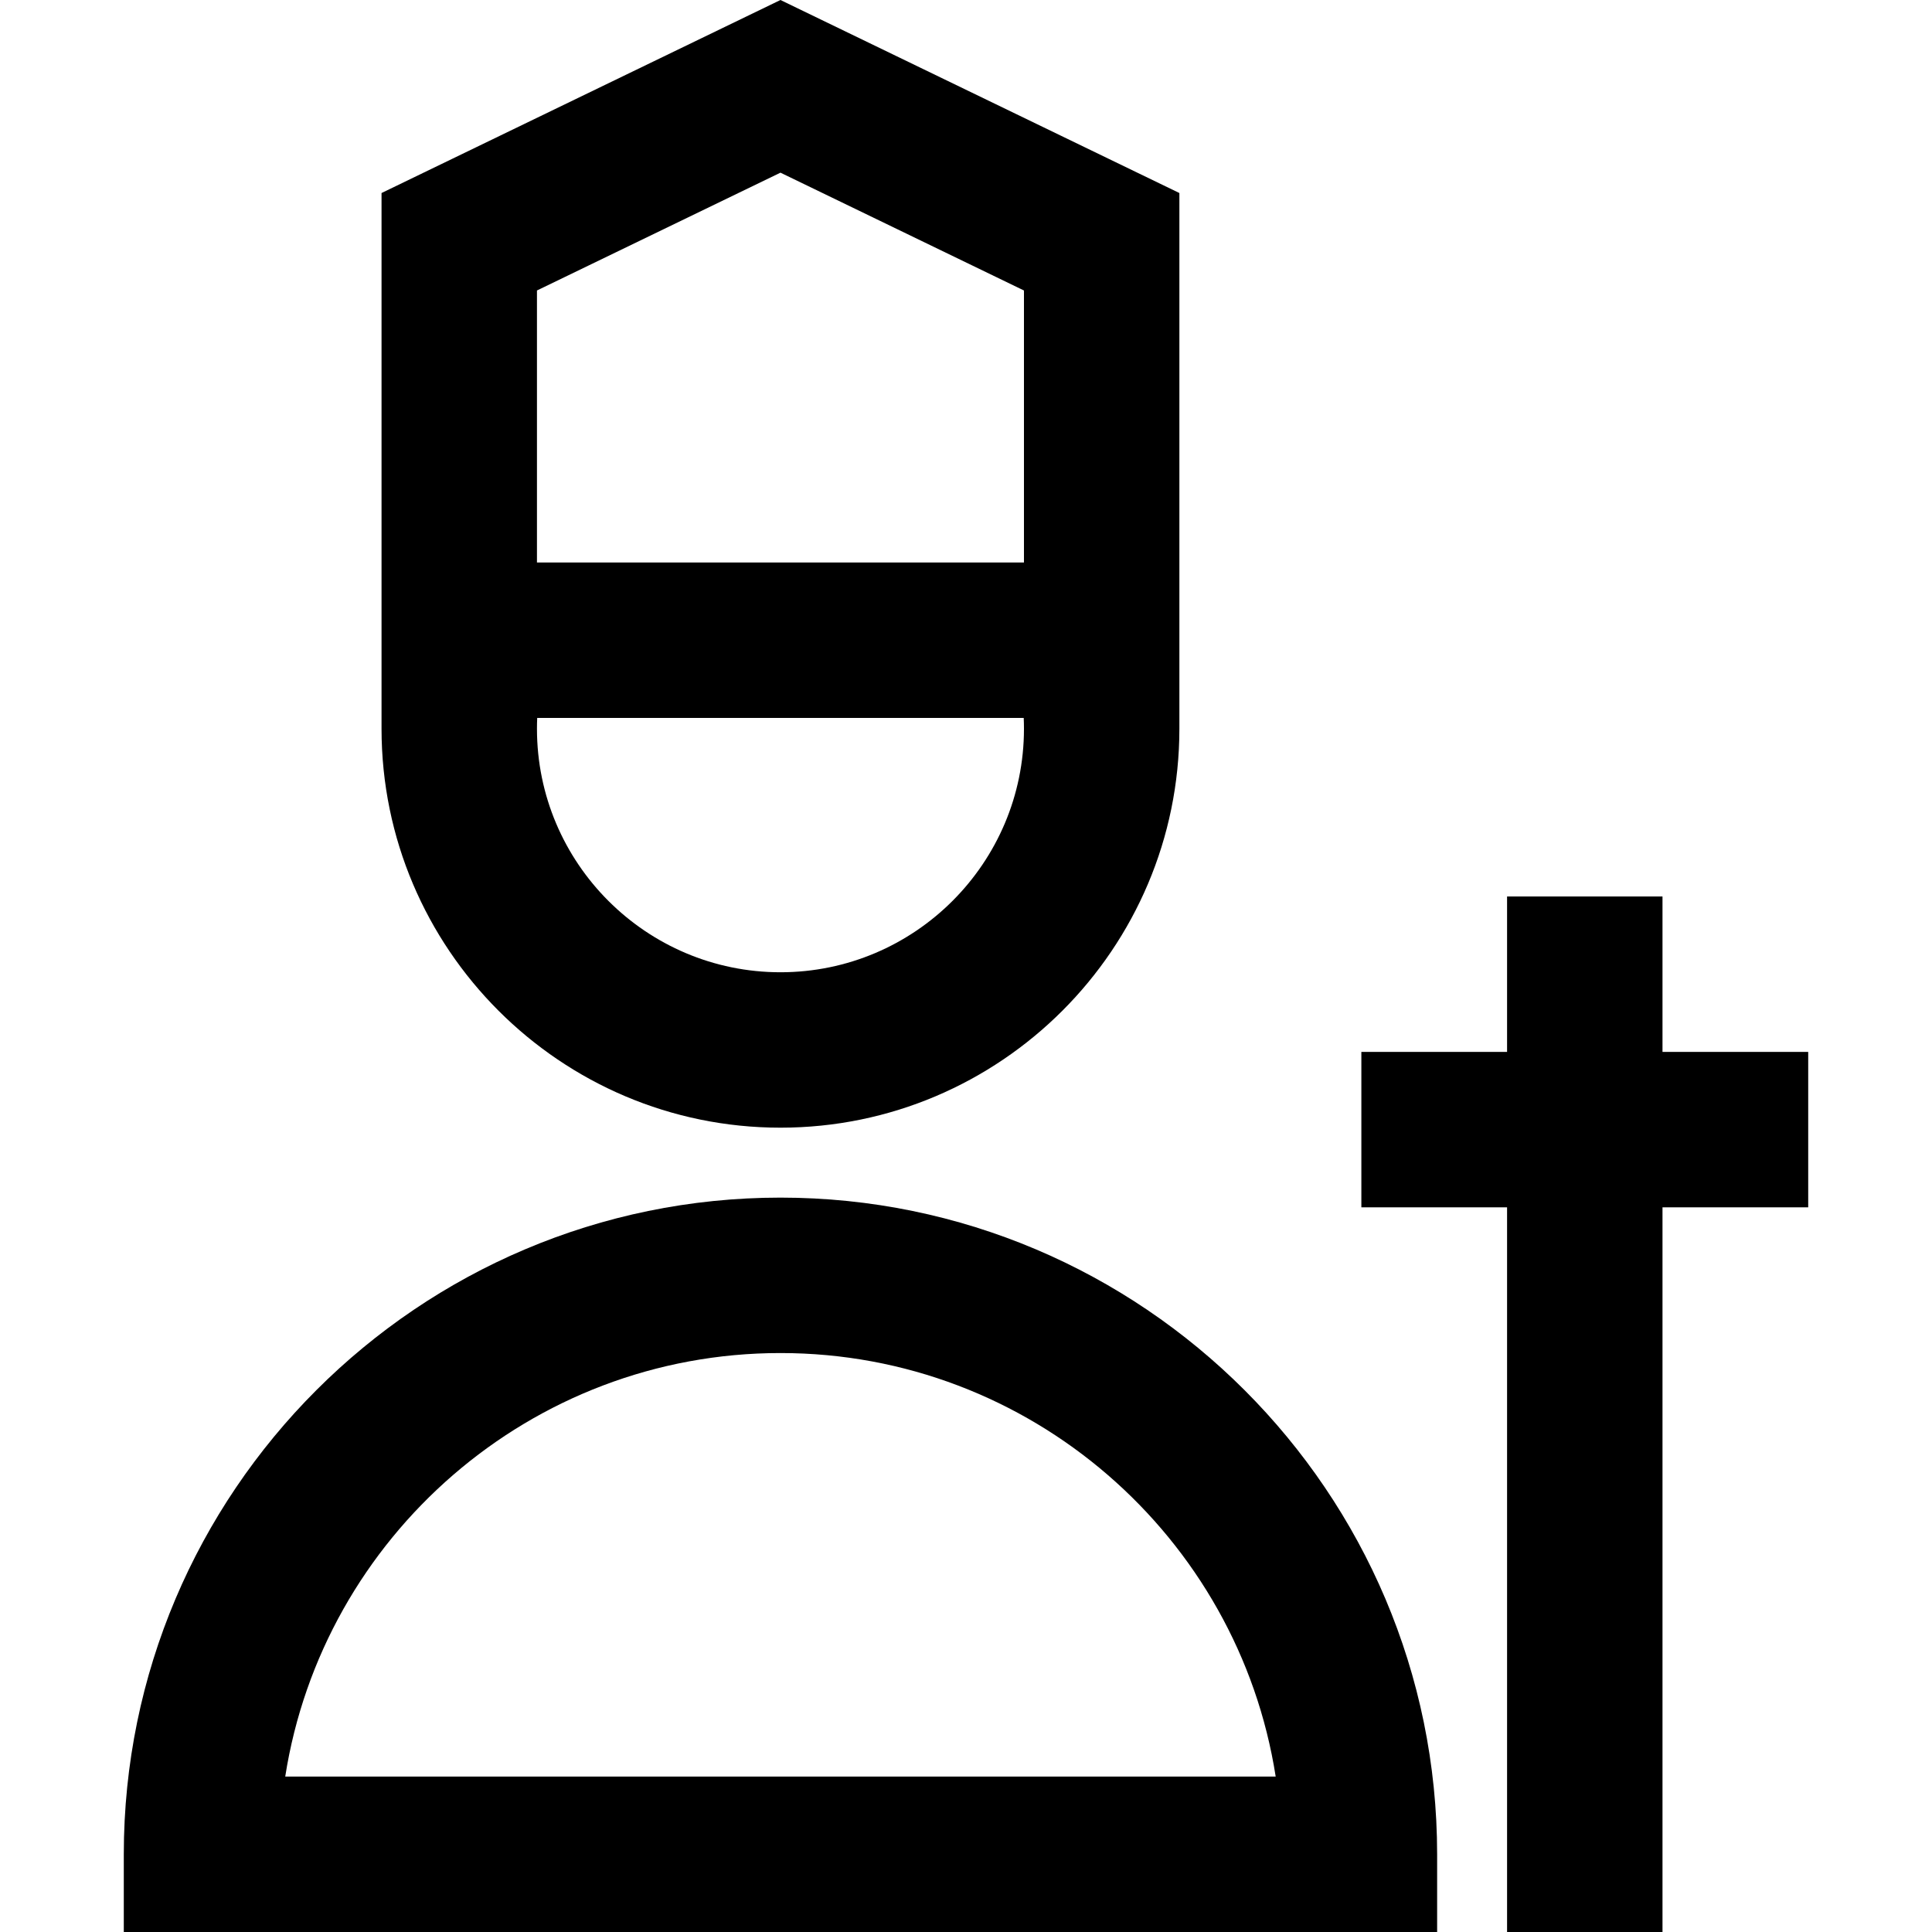 <?xml version="1.0" encoding="iso-8859-1"?>
<!-- Uploaded to: SVG Repo, www.svgrepo.com, Generator: SVG Repo Mixer Tools -->
<svg fill="#000000" height="800px" width="800px" version="1.1" id="Capa_1" xmlns="http://www.w3.org/2000/svg" xmlns:xlink="http://www.w3.org/1999/xlink" 
	 viewBox="0 0 497.218 497.218" xml:space="preserve">
<g>
	<path d="M200.859,290.218c56.61,0,102.666-46.056,102.666-102.667V49.677L200.859,0L98.192,49.677v137.875
		C98.192,244.162,144.249,290.218,200.859,290.218z M200.859,44.437l62.666,30.323v70.007H138.192V74.759L200.859,44.437z
		 M138.255,184.766h125.208c0.042,0.928,0.063,1.857,0.063,2.786c0,34.554-28.112,62.667-62.666,62.667
		c-34.555,0-62.667-28.112-62.667-62.667C138.192,186.623,138.213,185.694,138.255,184.766z"/>
	<polygon points="465.359,270.718 427.859,270.718 427.859,230.718 387.859,230.718 387.859,270.718 350.359,270.718 
		350.359,310.718 387.859,310.718 387.859,497.218 427.859,497.218 427.859,310.718 465.359,310.718 	"/>
	<path d="M200.859,308.218c-93.187,0-169,75.813-169,169v20h338v-20C369.859,384.031,294.046,308.218,200.859,308.218z
		 M73.407,457.218c9.637-61.671,63.12-109,127.452-109s117.815,47.329,127.452,109H73.407z"/>
</g>
</svg>